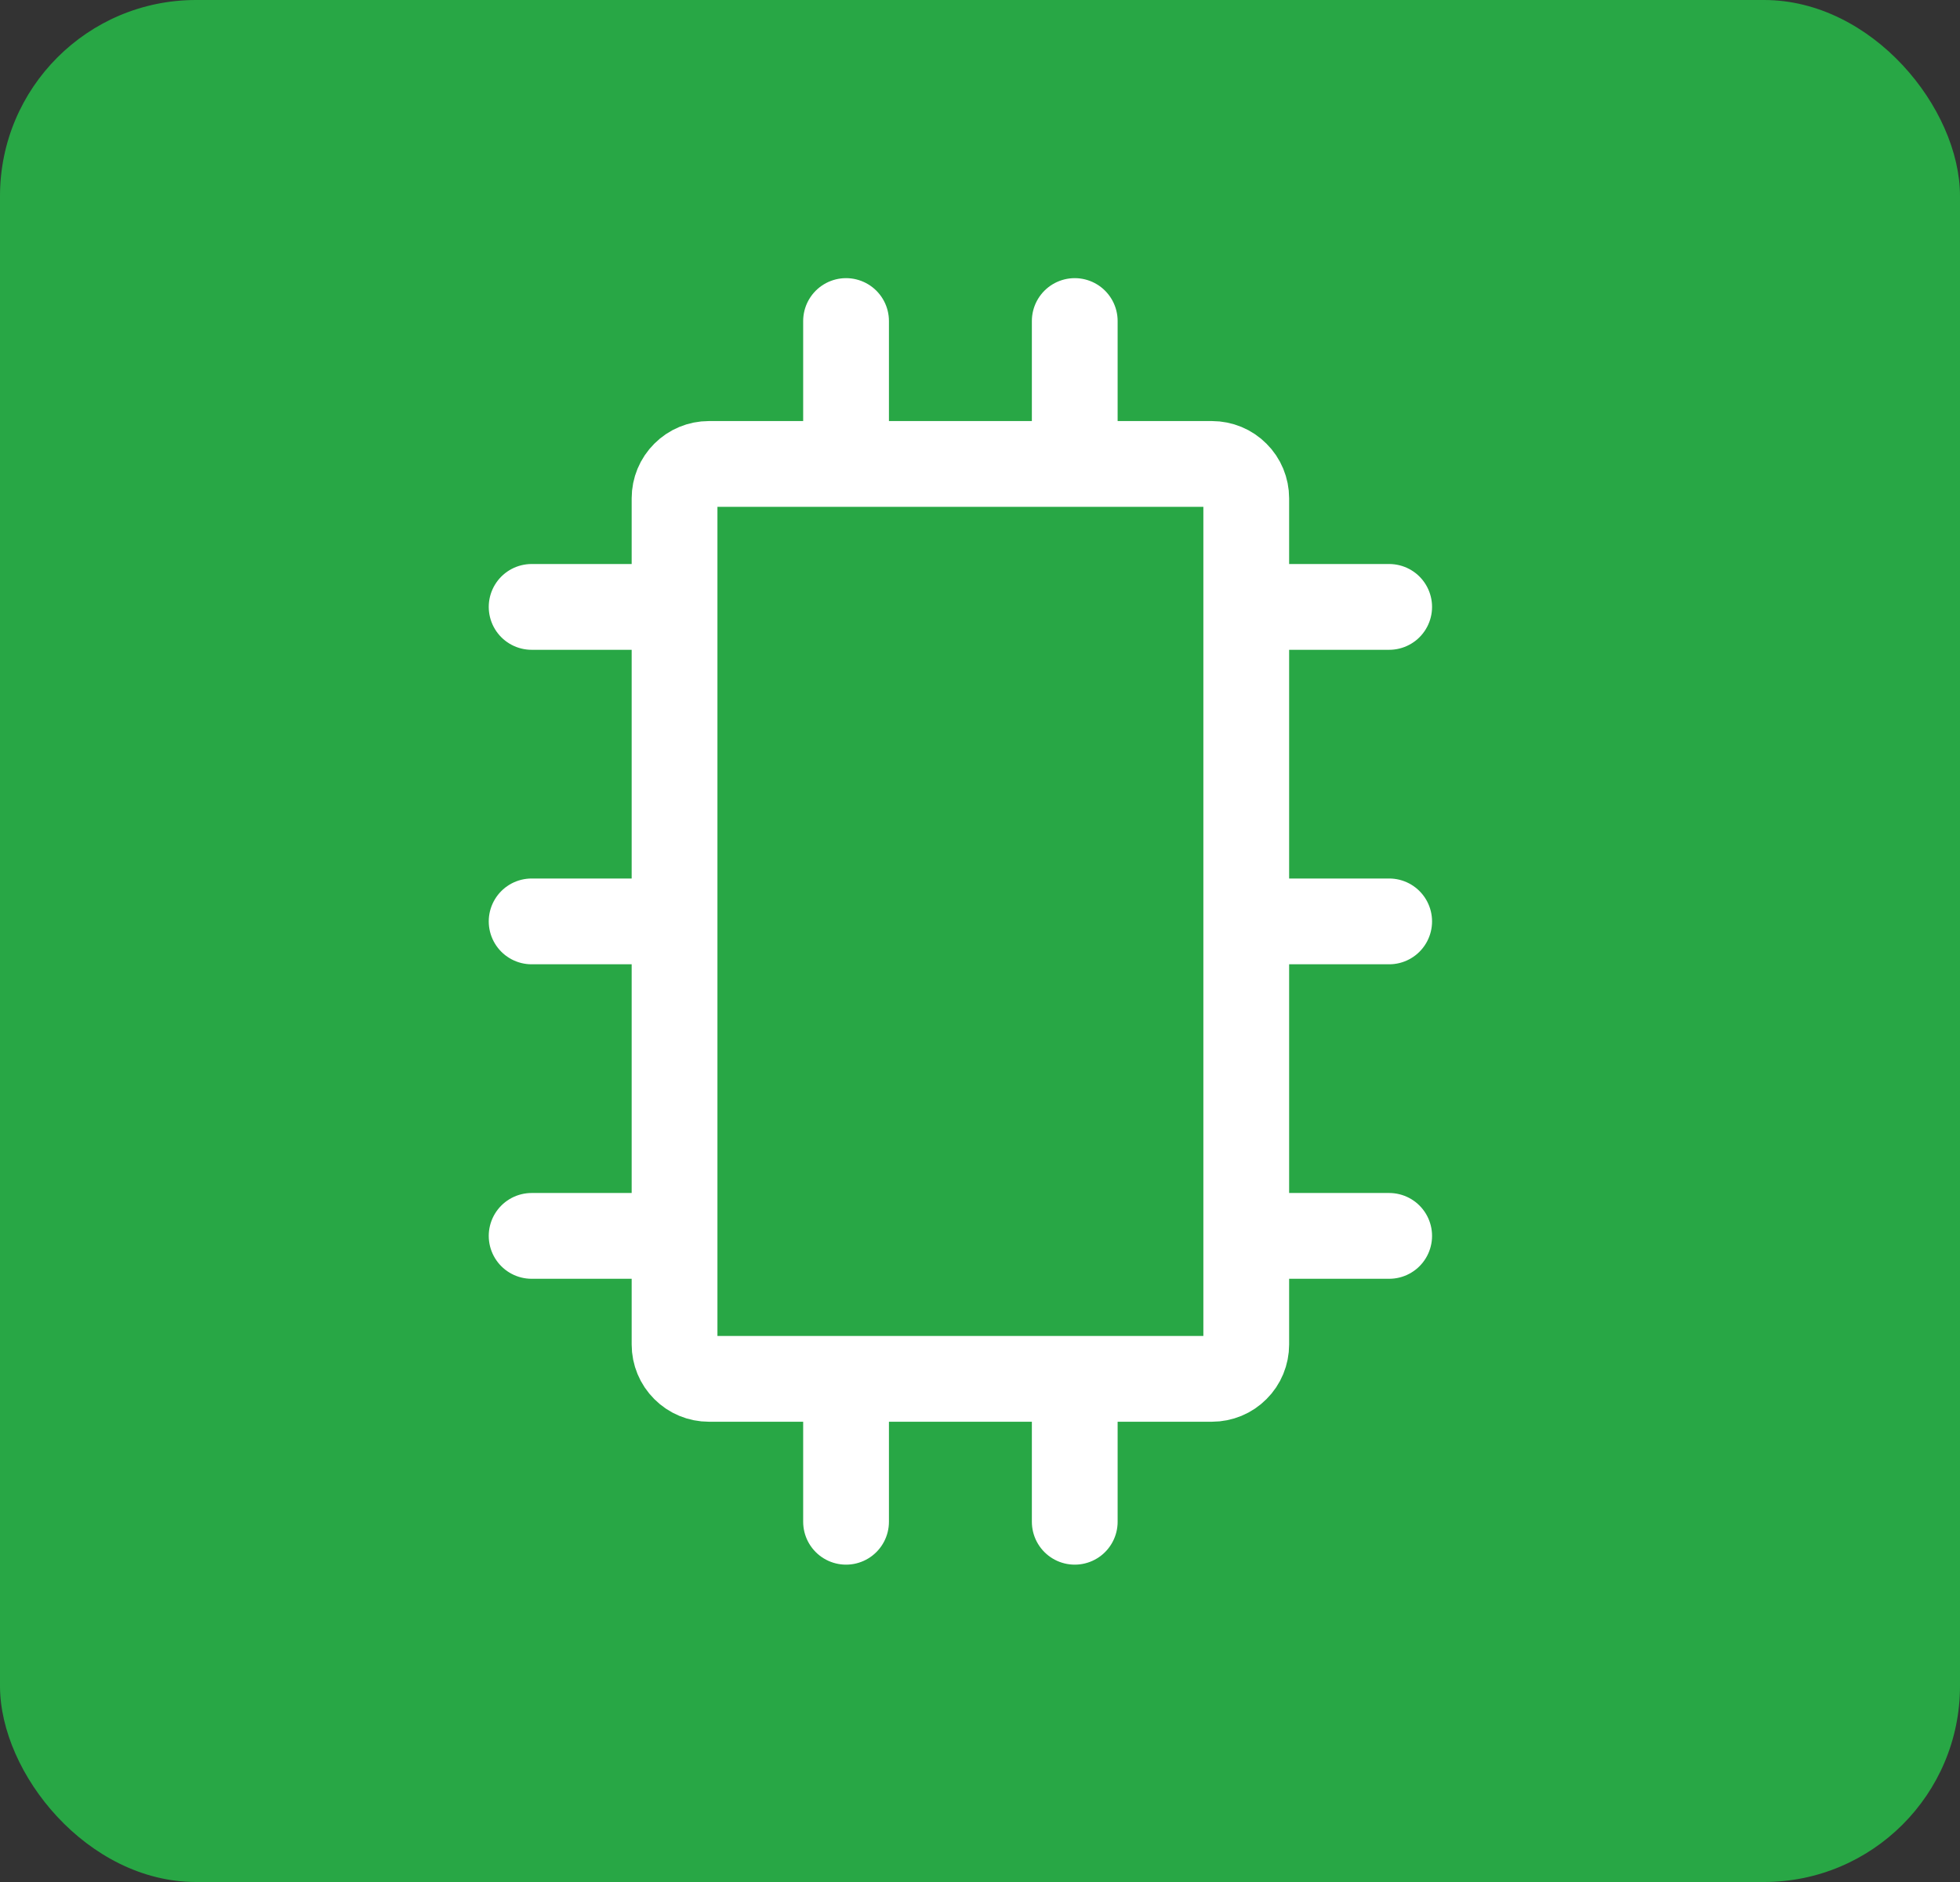 <svg width="50" height="48" viewBox="0 0 50 48" fill="none" xmlns="http://www.w3.org/2000/svg">
<rect x="0" y="0" width="50" height="48" fill="#333333" stroke="none"/>
<rect width="50" height="48" rx="5" fill="#28A745"/>
<path d="M27.417 35.167V38.812M21.583 35.167V38.812M27.417 11.833V8.188M21.583 11.833V8.188M17.208 23.5H13.562M35.438 23.5H31.792M17.208 15.479H13.562M35.438 15.479H31.792M17.208 31.521H13.562M35.438 31.521H31.792M17.208 34.292V12.708C17.208 12.476 17.3 12.254 17.465 12.09C17.629 11.925 17.851 11.833 18.083 11.833H30.917C31.032 11.833 31.145 11.856 31.252 11.9C31.358 11.944 31.454 12.008 31.535 12.09C31.617 12.171 31.681 12.267 31.725 12.373C31.769 12.48 31.792 12.593 31.792 12.708V34.292C31.792 34.407 31.769 34.52 31.725 34.627C31.681 34.733 31.617 34.829 31.535 34.91C31.454 34.992 31.358 35.056 31.252 35.1C31.145 35.144 31.032 35.167 30.917 35.167H18.083C17.851 35.167 17.629 35.075 17.465 34.91C17.3 34.746 17.208 34.524 17.208 34.292Z" stroke="white" stroke-width="2.188" stroke-linecap="round" stroke-linejoin="round"/>
</svg>
